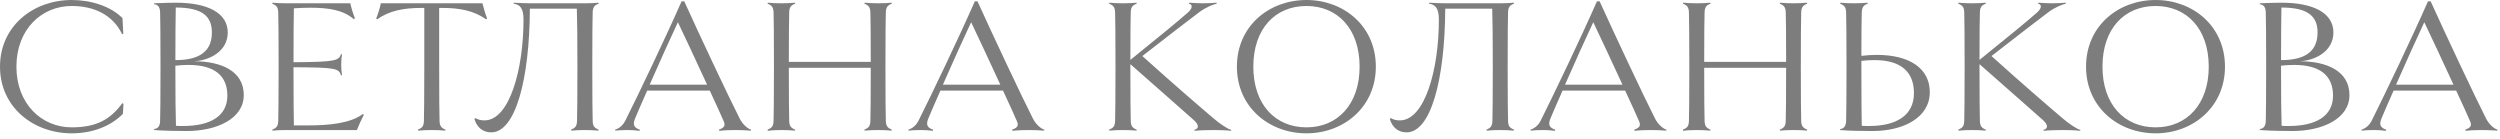 <?xml version="1.0" encoding="UTF-8"?> <svg xmlns="http://www.w3.org/2000/svg" width="414" height="23" viewBox="0 0 414 23" fill="none"><path d="M11.872 22.08C5.504 22.08 -9.05991e-06 17.728 -9.05991e-06 11.04C-9.05991e-06 4.32 5.504 0 11.872 0C15.04 0 18.336 1.024 20.288 3.008L20.416 5.6L20.224 5.664C18.72 2.528 15.68 0.992 11.872 0.992C6.88 0.992 2.72 4.864 2.72 11.04C2.72 17.184 6.88 21.088 11.872 21.088C15.936 21.088 18.272 19.808 20.256 17.088L20.448 17.184L20.352 18.848C18.368 20.896 15.296 22.08 11.872 22.08ZM40.37 15.744C40.37 19.648 35.922 21.696 30.93 21.696C29.299 21.696 27.314 21.664 25.523 21.536V21.376C26.099 21.28 26.483 20.992 26.515 20.032C26.547 19.072 26.578 16 26.578 11.04C26.578 6.048 26.547 2.976 26.515 2.048C26.483 1.056 26.067 0.768 25.523 0.704V0.544C26.77 0.48 28.466 0.448 29.139 0.448C34.386 0.448 37.715 2.144 37.715 5.376C37.715 8.48 34.739 10.016 32.114 10.144C36.594 10.144 40.37 11.744 40.37 15.744ZM35.09 5.376C35.09 2.592 33.362 1.248 29.107 1.248C29.075 3.168 29.043 5.856 29.043 9.952C32.242 9.952 35.09 9.056 35.09 5.376ZM37.651 15.84C37.651 12.576 35.571 10.752 31.218 10.752C30.547 10.752 29.811 10.784 29.043 10.88V11.392C29.043 16 29.075 19.072 29.139 20.832C29.523 20.864 29.939 20.864 30.323 20.864C34.77 20.864 37.651 19.264 37.651 15.84ZM59.1 21.536H47.388C46.652 21.536 45.756 21.568 45.116 21.632L45.084 21.472C45.788 21.184 46.044 20.896 46.076 20.032C46.108 19.072 46.14 16 46.14 11.04C46.14 6.048 46.108 2.976 46.076 2.048C46.044 1.184 45.788 0.896 45.084 0.608L45.116 0.448C45.756 0.512 46.652 0.544 47.388 0.544H58.012C58.172 1.28 58.46 2.272 58.78 3.04L58.588 3.168C56.764 1.6 54.268 1.28 51.388 1.28C50.524 1.28 49.596 1.312 48.668 1.376C48.636 2.688 48.604 6.016 48.604 10.304C55.644 10.272 56.124 10.016 56.476 8.96L56.636 8.992C56.54 9.6 56.508 10.016 56.508 10.72C56.508 11.424 56.54 11.872 56.636 12.448L56.476 12.48C56.092 11.328 55.644 11.168 48.604 11.136C48.604 15.872 48.636 19.552 48.668 20.768H50.844C54.492 20.768 57.98 20.448 60.092 18.88L60.252 19.008C59.932 19.616 59.388 20.8 59.1 21.536ZM80.663 3.04L80.503 3.2C78.519 1.792 76.183 1.312 73.239 1.312H72.727V11.04C72.727 16 72.759 19.072 72.791 20.032C72.823 20.896 73.079 21.184 73.783 21.472L73.751 21.632C73.143 21.568 72.215 21.536 71.479 21.536C70.775 21.536 69.879 21.568 69.239 21.632L69.207 21.472C69.911 21.184 70.167 20.896 70.199 20.032C70.231 19.072 70.263 16 70.263 11.04V1.312H69.751C66.807 1.312 64.439 1.792 62.455 3.2L62.295 3.072C62.583 2.368 62.935 1.248 63.063 0.544H79.895C80.055 1.248 80.375 2.336 80.663 3.04ZM98.148 20.032C98.18 20.896 98.436 21.184 99.14 21.472L99.108 21.632C98.5 21.568 97.572 21.536 96.868 21.536C96.132 21.536 95.236 21.568 94.596 21.632L94.564 21.472C95.268 21.184 95.524 20.896 95.556 20.032C95.588 19.072 95.62 16 95.62 11.04C95.62 6.304 95.588 3.36 95.524 1.44H87.748C87.684 13.344 85.316 21.92 81.348 21.92C80.036 21.92 79.012 21.184 78.564 19.712L78.724 19.552C79.204 19.84 79.684 19.936 80.228 19.936C84.356 19.936 86.692 11.52 86.692 3.264C86.692 1.216 86.02 0.768 85.06 0.608L85.092 0.448C86.18 0.512 87.076 0.544 88.004 0.544H96.868C97.572 0.544 98.5 0.512 99.108 0.448L99.14 0.608C98.436 0.864 98.18 1.184 98.148 2.016C98.116 2.976 98.084 6.048 98.084 11.04C98.084 16 98.116 19.072 98.148 20.032ZM122.5 19.648C122.98 20.576 123.748 21.28 124.388 21.472L124.356 21.632C123.556 21.568 122.596 21.536 121.796 21.536C120.996 21.536 119.94 21.568 119.108 21.664L119.044 21.472C119.94 21.152 120.196 20.8 119.812 20C119.46 19.168 118.596 17.28 117.54 15.008H107.172C106.34 16.896 105.604 18.56 105.156 19.648C104.74 20.704 105.028 21.152 105.956 21.472L105.924 21.664C105.252 21.568 104.484 21.536 103.876 21.536C103.14 21.536 102.5 21.568 101.892 21.632L101.86 21.472C102.468 21.28 103.14 20.832 103.588 19.904C105.796 15.488 110.18 6.336 112.868 0.224H113.316C115.748 5.6 120.612 15.936 122.5 19.648ZM107.588 14.016H117.092C115.396 10.336 113.38 6.016 112.26 3.68C111.044 6.272 109.156 10.432 107.588 14.016ZM146.694 20.032C146.726 20.896 147.014 21.184 147.686 21.472L147.654 21.632C147.206 21.568 146.15 21.536 145.414 21.536C144.678 21.536 143.782 21.568 143.174 21.632L143.142 21.472C143.846 21.184 144.102 20.896 144.134 20.032C144.166 19.072 144.198 16.064 144.198 11.232H130.63C130.63 16.064 130.662 19.072 130.694 20.032C130.726 20.896 130.982 21.184 131.686 21.472L131.654 21.632C131.046 21.568 130.118 21.536 129.414 21.536C128.678 21.536 127.782 21.568 127.142 21.664L127.11 21.472C127.814 21.184 128.07 20.896 128.102 20.032C128.134 19.072 128.166 16 128.166 11.04C128.166 6.048 128.134 2.976 128.102 2.048C128.07 1.184 127.814 0.896 127.11 0.608L127.142 0.448C127.782 0.512 128.678 0.544 129.414 0.544C130.118 0.544 131.046 0.512 131.654 0.448L131.686 0.608C130.982 0.864 130.726 1.184 130.694 2.016C130.662 2.912 130.63 5.728 130.63 10.24H144.198C144.198 5.728 144.166 2.912 144.134 2.048C144.102 1.184 143.846 0.896 143.142 0.608L143.174 0.448C143.782 0.512 144.678 0.544 145.414 0.544C146.15 0.544 147.046 0.512 147.654 0.448L147.686 0.608C147.014 0.864 146.726 1.184 146.694 2.016C146.662 2.976 146.63 6.048 146.63 11.04C146.63 16 146.662 19.072 146.694 20.032ZM171.06 19.648C171.54 20.576 172.308 21.28 172.948 21.472L172.916 21.632C172.116 21.568 171.156 21.536 170.356 21.536C169.556 21.536 168.5 21.568 167.668 21.664L167.604 21.472C168.5 21.152 168.756 20.8 168.372 20C168.02 19.168 167.156 17.28 166.1 15.008H155.732C154.9 16.896 154.164 18.56 153.716 19.648C153.3 20.704 153.588 21.152 154.516 21.472L154.484 21.664C153.812 21.568 153.044 21.536 152.436 21.536C151.7 21.536 151.06 21.568 150.452 21.632L150.42 21.472C151.028 21.28 151.7 20.832 152.148 19.904C154.356 15.488 158.74 6.336 161.428 0.224H161.876C164.308 5.6 169.172 15.936 171.06 19.648ZM156.148 14.016H165.652C163.956 10.336 161.94 6.016 160.82 3.68C159.604 6.272 157.716 10.432 156.148 14.016ZM200.981 19.616C201.909 20.416 203.285 21.376 203.893 21.504L203.861 21.664C203.253 21.568 201.653 21.536 201.013 21.536C200.405 21.536 198.485 21.568 197.813 21.664L197.781 21.504C198.517 21.312 198.613 20.736 197.749 19.936C195.989 18.336 192.789 15.584 187.189 10.624V11.04C187.189 16 187.221 19.072 187.253 20.032C187.285 20.896 187.541 21.184 188.245 21.472L188.213 21.632C187.605 21.568 186.677 21.536 185.973 21.536C185.237 21.536 184.341 21.568 183.701 21.632L183.669 21.472C184.373 21.184 184.629 20.896 184.661 20.032C184.693 19.072 184.725 16 184.725 11.04C184.725 6.048 184.693 2.976 184.661 2.048C184.629 1.184 184.373 0.896 183.669 0.608L183.701 0.448C184.341 0.512 185.237 0.544 185.973 0.544C186.677 0.544 187.605 0.512 188.213 0.448L188.245 0.608C187.541 0.864 187.285 1.184 187.253 2.016C187.221 2.912 187.189 5.568 187.189 9.92C191.957 6.08 195.189 3.424 196.597 2.176C197.557 1.376 197.525 0.736 196.885 0.608L196.917 0.448C197.781 0.512 198.581 0.544 199.221 0.544C199.829 0.544 200.789 0.512 201.461 0.448L201.493 0.608C200.885 0.736 199.733 1.184 198.645 1.984C196.501 3.616 194.421 5.184 189.173 9.28C194.357 13.952 198.901 17.856 200.981 19.616ZM227.839 11.04C227.839 17.728 222.527 22.08 216.351 22.08C210.143 22.08 204.831 17.728 204.831 11.04C204.831 4.32 210.143 0 216.351 0C222.527 0 227.839 4.32 227.839 11.04ZM225.151 11.04C225.151 4.768 221.503 0.992 216.351 0.992C211.167 0.992 207.551 4.768 207.551 11.04C207.551 17.28 211.167 21.088 216.351 21.088C221.503 21.088 225.151 17.28 225.151 11.04ZM249.733 20.032C249.765 20.896 250.021 21.184 250.725 21.472L250.693 21.632C250.085 21.568 249.157 21.536 248.453 21.536C247.717 21.536 246.821 21.568 246.181 21.632L246.149 21.472C246.853 21.184 247.109 20.896 247.141 20.032C247.173 19.072 247.205 16 247.205 11.04C247.205 6.304 247.173 3.36 247.109 1.44H239.333C239.269 13.344 236.901 21.92 232.933 21.92C231.621 21.92 230.597 21.184 230.149 19.712L230.309 19.552C230.789 19.84 231.269 19.936 231.813 19.936C235.941 19.936 238.277 11.52 238.277 3.264C238.277 1.216 237.605 0.768 236.645 0.608L236.677 0.448C237.765 0.512 238.661 0.544 239.589 0.544H248.453C249.157 0.544 250.085 0.512 250.693 0.448L250.725 0.608C250.021 0.864 249.765 1.184 249.733 2.016C249.701 2.976 249.669 6.048 249.669 11.04C249.669 16 249.701 19.072 249.733 20.032ZM274.085 19.648C274.565 20.576 275.333 21.28 275.973 21.472L275.941 21.632C275.141 21.568 274.181 21.536 273.381 21.536C272.581 21.536 271.525 21.568 270.693 21.664L270.629 21.472C271.525 21.152 271.781 20.8 271.397 20C271.045 19.168 270.181 17.28 269.125 15.008H258.757C257.925 16.896 257.189 18.56 256.741 19.648C256.325 20.704 256.613 21.152 257.541 21.472L257.509 21.664C256.837 21.568 256.069 21.536 255.461 21.536C254.725 21.536 254.085 21.568 253.477 21.632L253.445 21.472C254.053 21.28 254.725 20.832 255.173 19.904C257.381 15.488 261.765 6.336 264.453 0.224H264.901C267.333 5.6 272.197 15.936 274.085 19.648ZM259.173 14.016H268.677C266.981 10.336 264.965 6.016 263.845 3.68C262.629 6.272 260.741 10.432 259.173 14.016ZM298.279 20.032C298.311 20.896 298.599 21.184 299.271 21.472L299.239 21.632C298.791 21.568 297.735 21.536 296.999 21.536C296.263 21.536 295.367 21.568 294.759 21.632L294.727 21.472C295.431 21.184 295.687 20.896 295.719 20.032C295.751 19.072 295.783 16.064 295.783 11.232H282.215C282.215 16.064 282.247 19.072 282.279 20.032C282.311 20.896 282.567 21.184 283.271 21.472L283.239 21.632C282.631 21.568 281.703 21.536 280.999 21.536C280.263 21.536 279.367 21.568 278.727 21.664L278.695 21.472C279.399 21.184 279.655 20.896 279.687 20.032C279.719 19.072 279.751 16 279.751 11.04C279.751 6.048 279.719 2.976 279.687 2.048C279.655 1.184 279.399 0.896 278.695 0.608L278.727 0.448C279.367 0.512 280.263 0.544 280.999 0.544C281.703 0.544 282.631 0.512 283.239 0.448L283.271 0.608C282.567 0.864 282.311 1.184 282.279 2.016C282.247 2.912 282.215 5.728 282.215 10.24H295.783C295.783 5.728 295.751 2.912 295.719 2.048C295.687 1.184 295.431 0.896 294.727 0.608L294.759 0.448C295.367 0.512 296.263 0.544 296.999 0.544C297.735 0.544 298.631 0.512 299.239 0.448L299.271 0.608C298.599 0.864 298.311 1.184 298.279 2.016C298.247 2.976 298.215 6.048 298.215 11.04C298.215 16 298.247 19.072 298.279 20.032ZM310.133 21.696C308.501 21.696 306.037 21.664 304.725 21.536V21.376C305.269 21.312 305.685 20.992 305.717 20.032C305.749 19.072 305.781 16 305.781 11.04C305.781 6.048 305.749 2.976 305.717 2.048C305.685 1.184 305.429 0.896 304.725 0.608L304.757 0.448C305.397 0.512 306.293 0.544 306.997 0.544C307.733 0.544 308.661 0.512 309.269 0.448L309.301 0.608C308.597 0.864 308.341 1.184 308.309 2.048C308.277 2.912 308.245 5.728 308.245 9.248C309.109 9.152 309.973 9.088 310.773 9.088C316.341 9.088 319.573 11.392 319.573 15.264C319.573 19.52 315.125 21.696 310.133 21.696ZM309.525 20.864C313.973 20.864 316.949 19.168 316.949 15.424C316.949 11.872 314.773 9.952 310.421 9.952C309.749 9.952 309.013 9.984 308.245 10.08V11.392C308.245 16.384 308.277 19.392 308.309 20.832C308.757 20.864 309.141 20.864 309.525 20.864ZM341.598 19.616C342.526 20.416 343.902 21.376 344.51 21.504L344.478 21.664C343.87 21.568 342.27 21.536 341.63 21.536C341.022 21.536 339.102 21.568 338.43 21.664L338.398 21.504C339.134 21.312 339.23 20.736 338.366 19.936C336.606 18.336 333.406 15.584 327.806 10.624V11.04C327.806 16 327.838 19.072 327.87 20.032C327.902 20.896 328.158 21.184 328.862 21.472L328.83 21.632C328.222 21.568 327.294 21.536 326.59 21.536C325.854 21.536 324.958 21.568 324.318 21.632L324.286 21.472C324.99 21.184 325.246 20.896 325.278 20.032C325.31 19.072 325.342 16 325.342 11.04C325.342 6.048 325.31 2.976 325.278 2.048C325.246 1.184 324.99 0.896 324.286 0.608L324.318 0.448C324.958 0.512 325.854 0.544 326.59 0.544C327.294 0.544 328.222 0.512 328.83 0.448L328.862 0.608C328.158 0.864 327.902 1.184 327.87 2.016C327.838 2.912 327.806 5.568 327.806 9.92C332.574 6.08 335.806 3.424 337.214 2.176C338.174 1.376 338.142 0.736 337.502 0.608L337.534 0.448C338.398 0.512 339.198 0.544 339.838 0.544C340.446 0.544 341.406 0.512 342.078 0.448L342.11 0.608C341.502 0.736 340.35 1.184 339.262 1.984C337.118 3.616 335.038 5.184 329.79 9.28C334.974 13.952 339.518 17.856 341.598 19.616ZM368.457 11.04C368.457 17.728 363.145 22.08 356.969 22.08C350.761 22.08 345.449 17.728 345.449 11.04C345.449 4.32 350.761 0 356.969 0C363.145 0 368.457 4.32 368.457 11.04ZM365.769 11.04C365.769 4.768 362.121 0.992 356.969 0.992C351.785 0.992 348.169 4.768 348.169 11.04C348.169 17.28 351.785 21.088 356.969 21.088C362.121 21.088 365.769 17.28 365.769 11.04ZM389.069 15.744C389.069 19.648 384.621 21.696 379.629 21.696C377.997 21.696 376.013 21.664 374.221 21.536V21.376C374.797 21.28 375.181 20.992 375.213 20.032C375.245 19.072 375.277 16 375.277 11.04C375.277 6.048 375.245 2.976 375.213 2.048C375.181 1.056 374.765 0.768 374.221 0.704V0.544C375.469 0.48 377.165 0.448 377.837 0.448C383.085 0.448 386.413 2.144 386.413 5.376C386.413 8.48 383.437 10.016 380.813 10.144C385.293 10.144 389.069 11.744 389.069 15.744ZM383.789 5.376C383.789 2.592 382.061 1.248 377.805 1.248C377.773 3.168 377.741 5.856 377.741 9.952C380.941 9.952 383.789 9.056 383.789 5.376ZM386.349 15.84C386.349 12.576 384.269 10.752 379.917 10.752C379.245 10.752 378.509 10.784 377.741 10.88V11.392C377.741 16 377.773 19.072 377.837 20.832C378.221 20.864 378.637 20.864 379.021 20.864C383.469 20.864 386.349 19.264 386.349 15.84ZM411.703 19.648C412.183 20.576 412.951 21.28 413.591 21.472L413.559 21.632C412.759 21.568 411.799 21.536 410.999 21.536C410.199 21.536 409.143 21.568 408.311 21.664L408.247 21.472C409.143 21.152 409.399 20.8 409.015 20C408.663 19.168 407.799 17.28 406.743 15.008H396.375C395.543 16.896 394.807 18.56 394.359 19.648C393.943 20.704 394.231 21.152 395.159 21.472L395.127 21.664C394.455 21.568 393.687 21.536 393.079 21.536C392.343 21.536 391.703 21.568 391.095 21.632L391.063 21.472C391.671 21.28 392.343 20.832 392.791 19.904C394.999 15.488 399.383 6.336 402.071 0.224H402.519C404.951 5.6 409.815 15.936 411.703 19.648ZM396.791 14.016H406.295C404.599 10.336 402.583 6.016 401.463 3.68C400.247 6.272 398.359 10.432 396.791 14.016Z" fill="#7E7D7D"></path></svg> 